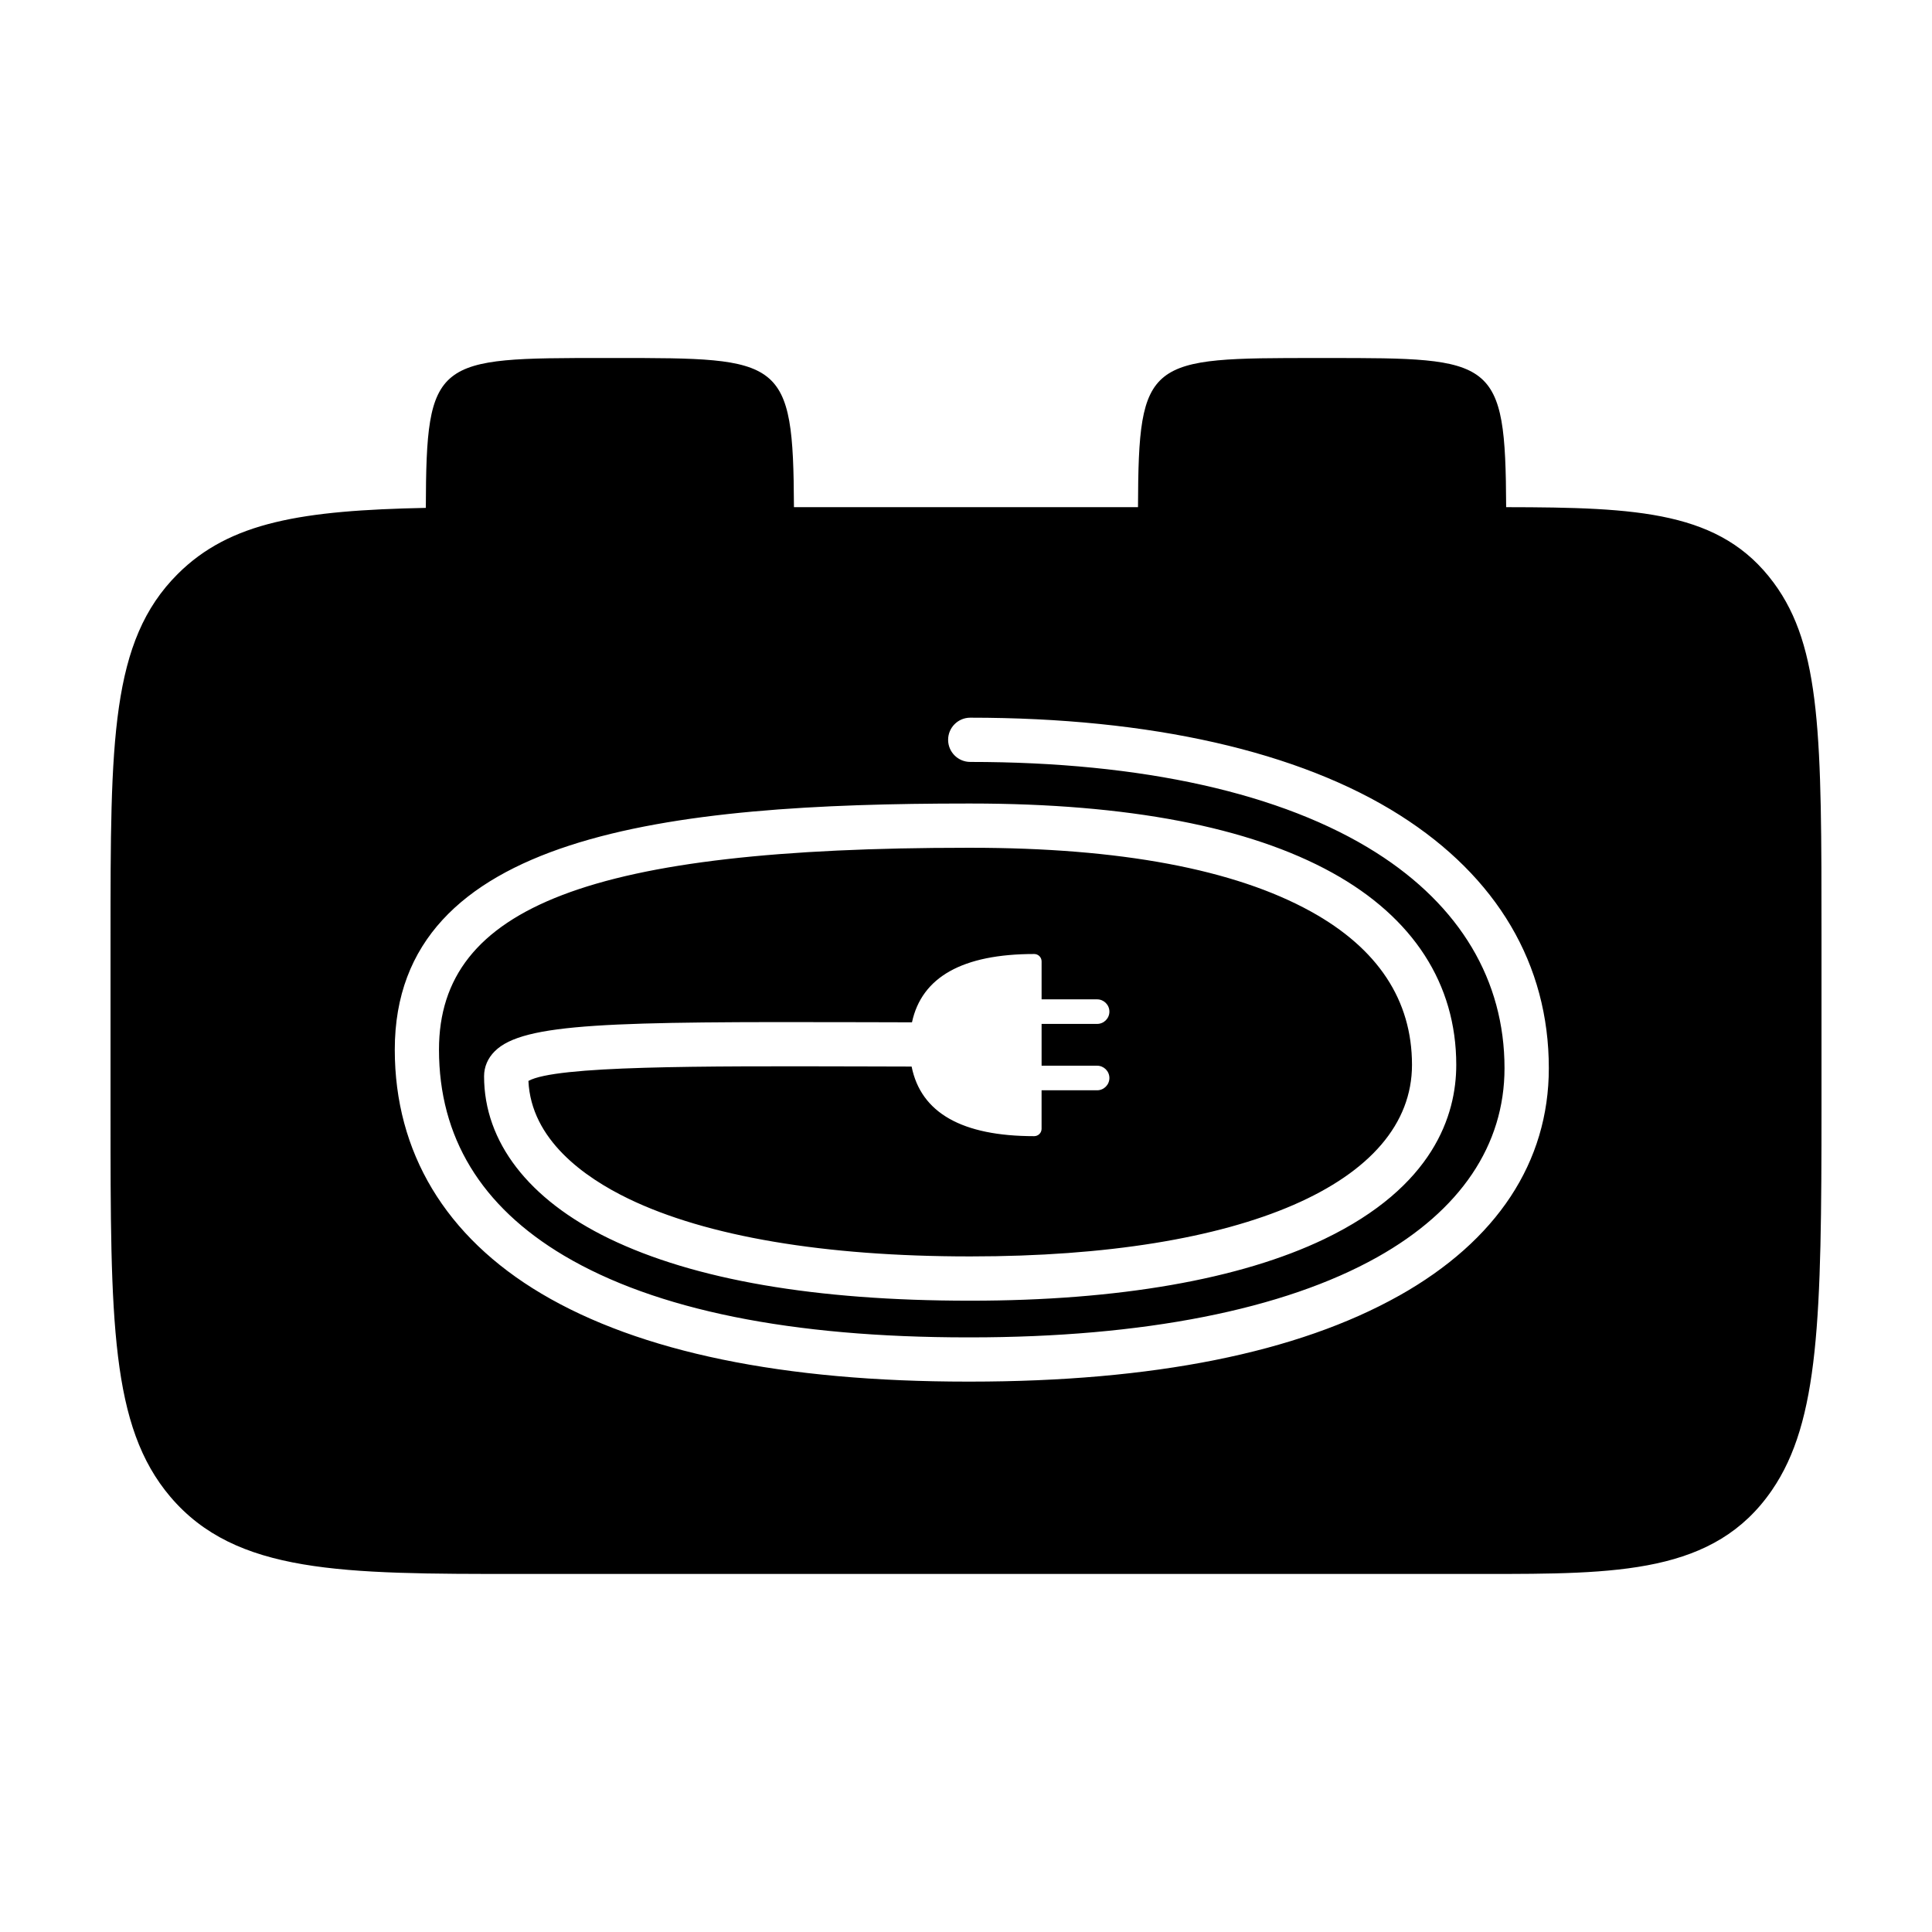 <?xml version="1.0" encoding="UTF-8"?>
<!-- The Best Svg Icon site in the world: iconSvg.co, Visit us! https://iconsvg.co -->
<svg fill="#000000" width="800px" height="800px" version="1.1" viewBox="144 144 512 512" xmlns="http://www.w3.org/2000/svg">
 <path d="m614.05 298.44c-14.02-18.969-35.754-19.98-70.902-20.035-0.176-39.5-3.055-39.527-47.449-39.527h-2.66c-44.879 0-47.328 0.031-47.457 39.523l-91.176-0.004c-0.18-39.492-3.062-39.523-47.449-39.523h-2.656c-44.961 0-47.332 0.035-47.453 39.719-32.723 0.664-51.902 3.688-65.781 17.551-17.777 17.77-17.777 44.098-17.777 96.547v45.848c0 55.555 0 83.441 15.84 102.11 17.367 20.465 45.566 20.465 92.281 20.465h255.7c35.547 0 61.234 0 76.457-22.184 12.594-18.332 13.148-45.887 13.148-101.53v-45.066c0-52.707 0-76.762-12.664-93.895zm-99.34 188.96c-26.898 15.086-65.105 22.73-113.57 22.742h-0.684c-48.883 0-86.887-7.84-112.96-23.305-25.426-15.086-38.875-37.457-38.875-64.668 0-57.324 72.977-65.227 151.83-65.227h0.871c41.516 0 73.723 6.172 95.738 18.34 21.496 11.887 32.863 29.492 32.863 50.91 0 13.391-6.066 32.273-34.953 46.16-22.27 10.695-54.66 16.344-93.656 16.344h-0.418c-40.754 0-72.871-5.535-95.461-16.461-21.375-10.348-33.152-25.625-33.152-43.012 0-2.492 0.977-4.785 2.832-6.629 7.566-7.559 30.965-7.871 97.488-7.703 4.231 0.02 8.59 0.023 13.078 0.035 2.586-12.016 13.441-18.105 32.398-18.105 1.078 0 1.953 0.871 1.953 1.953v10.062h14.711c1.793 0 3.258 1.457 3.258 3.254s-1.465 3.258-3.258 3.258h-14.711v11.074h14.711c1.793 0 3.258 1.461 3.258 3.258 0 1.797-1.465 3.258-3.258 3.258h-14.715v10.203c0 1.082-0.871 1.953-1.961 1.953-19.133 0-30.023-6.195-32.48-18.445-4.465-0.012-8.812-0.016-13.02-0.035-43.5-0.109-81.27-0.207-88.531 3.844 0.711 15.496 14.715 25.508 26.5 31.207 20.688 10.012 51.926 15.297 90.352 15.297h0.422c72.094 0 116.88-19.457 116.88-50.777 0-17.133-9.023-30.812-26.809-40.637-20.258-11.195-50.562-16.879-90.066-16.879h-0.871c-99.512 0-140.11 15.504-140.11 53.496 0 23.176 11.148 41.543 33.137 54.594 24.227 14.367 60.219 21.66 106.97 21.66h0.684c45.77 0 83.066-7.344 107.84-21.242 22.082-12.383 33.746-29.711 33.746-50.105 0-23.254-11.766-43.012-34.016-57.121-24.777-15.723-61.973-24.031-107.56-24.031-3.246 0-5.875-2.625-5.875-5.863 0-3.234 2.625-5.863 5.875-5.863 47.816 0 87.188 8.938 113.85 25.844 25.816 16.379 39.469 39.555 39.469 67.031 0 24.879-13.742 45.754-39.734 60.332z"/>
</svg>